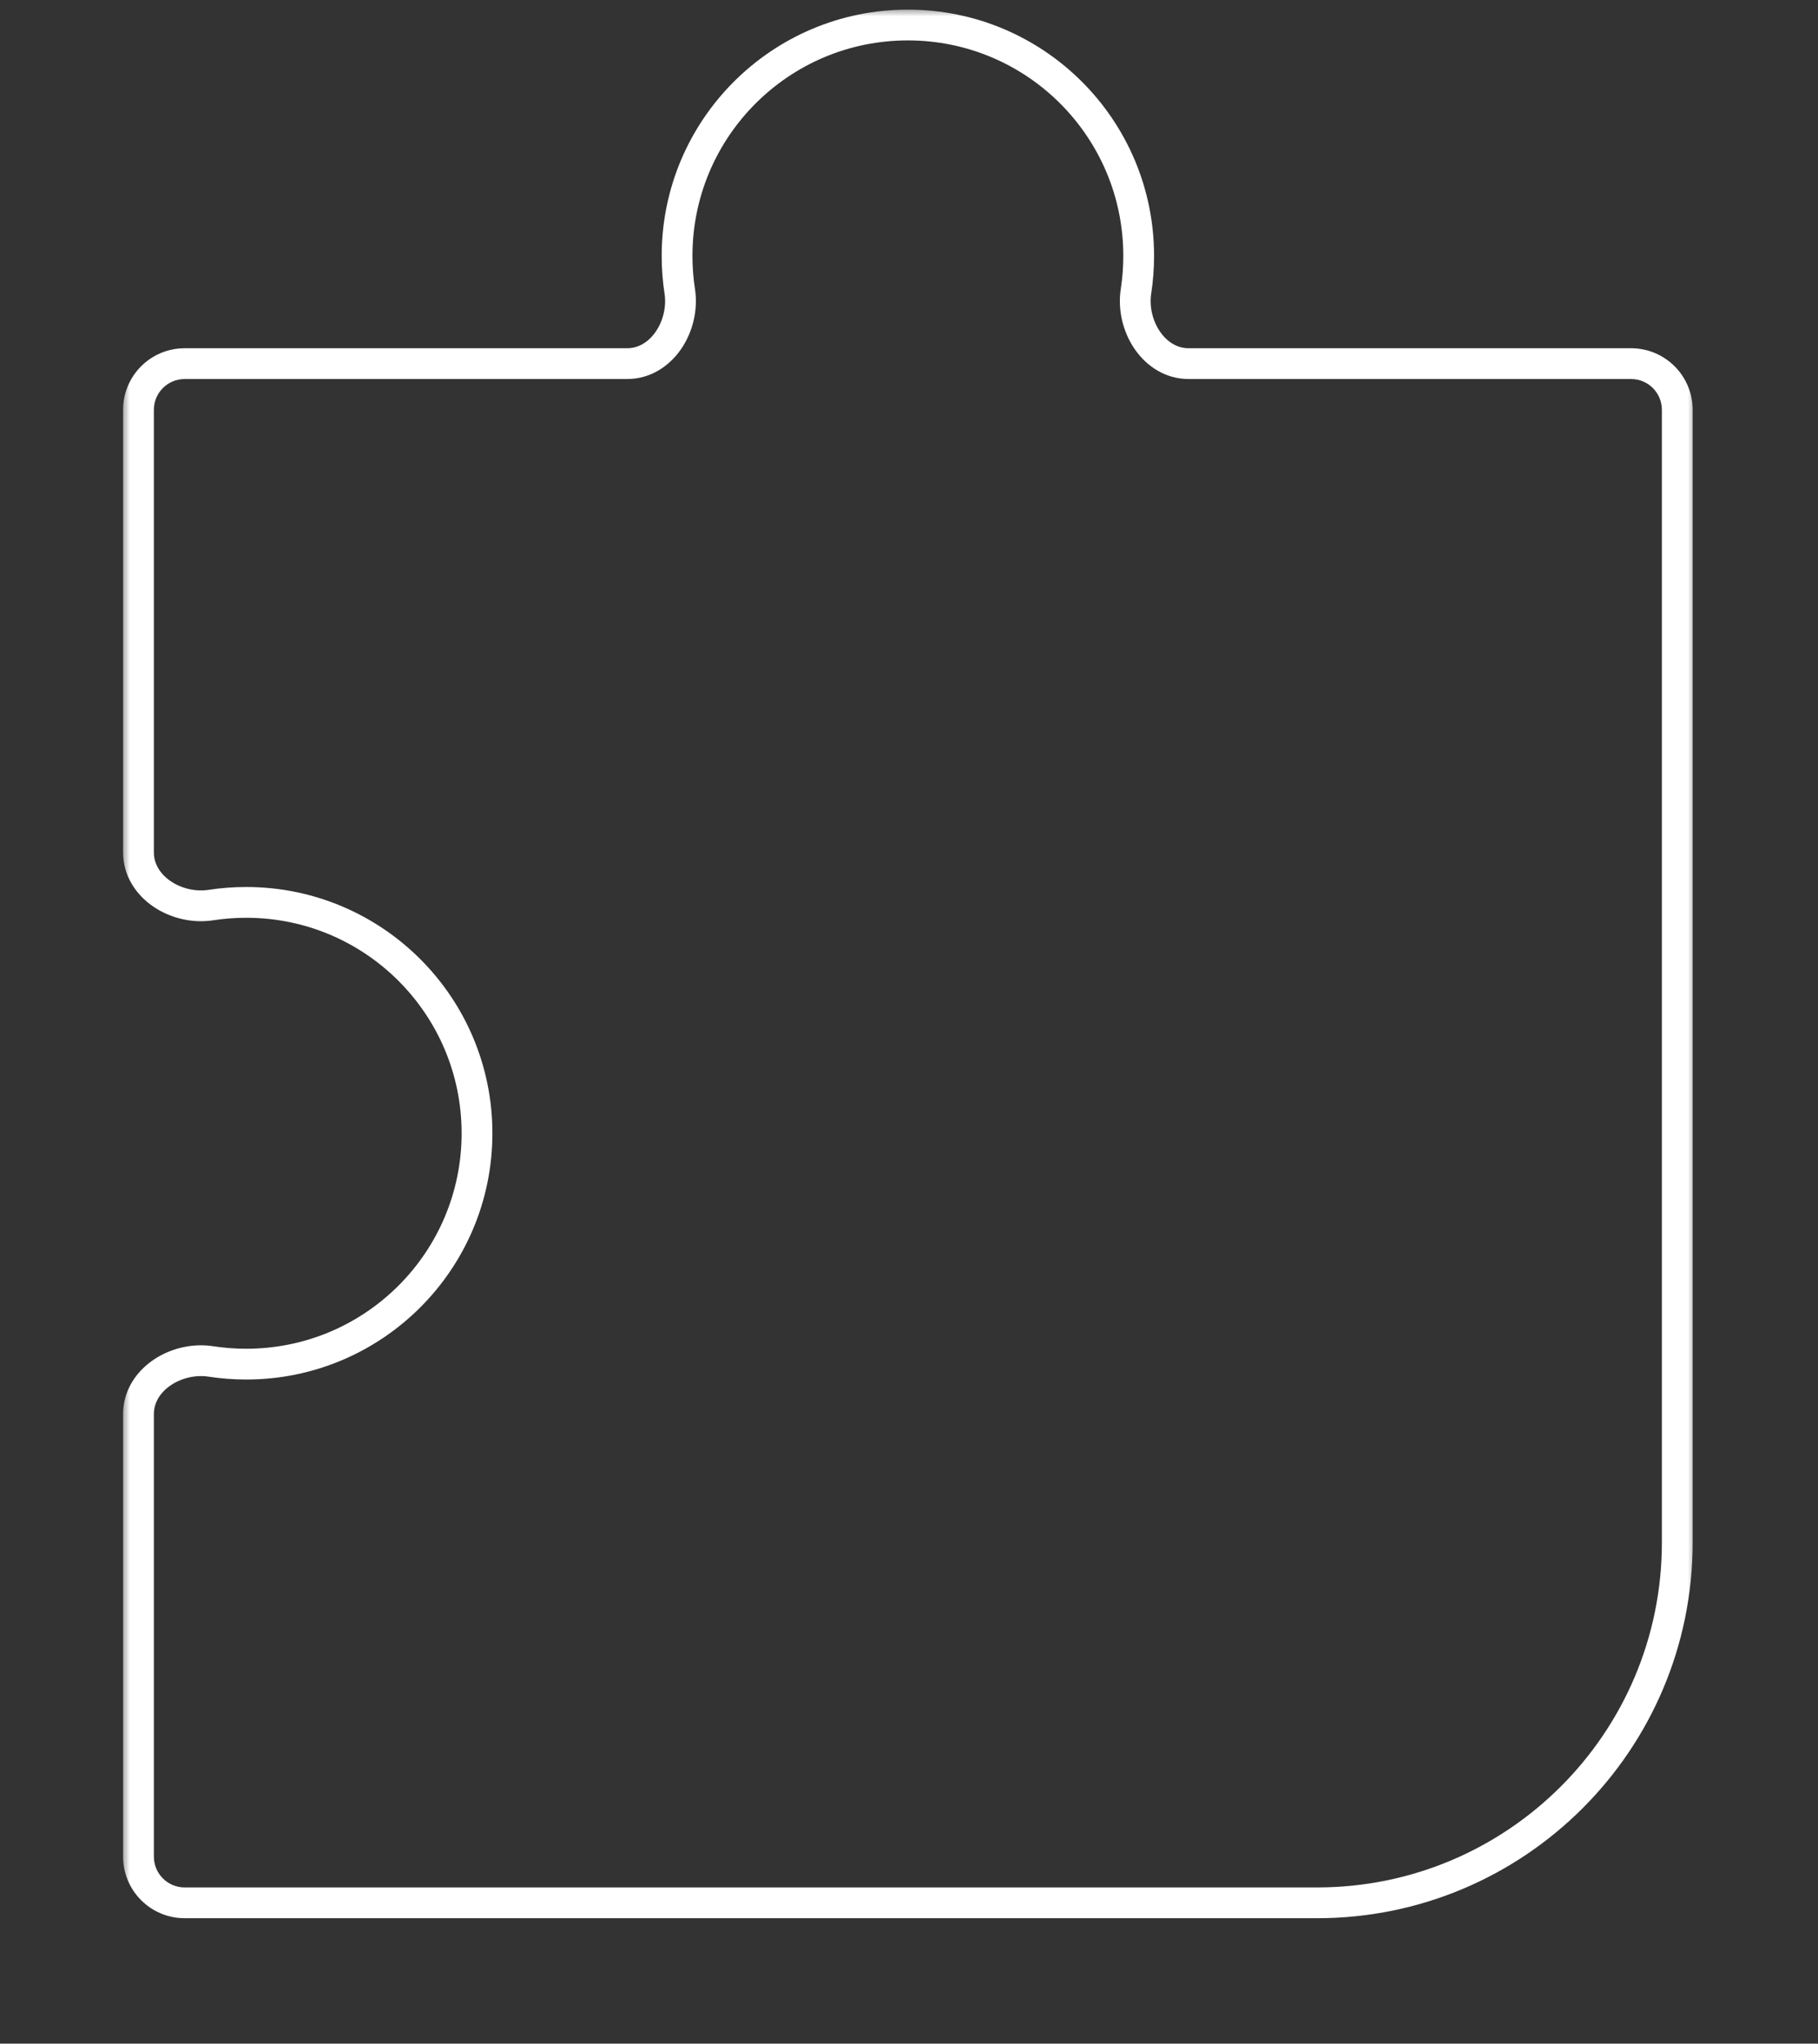 <?xml version="1.0" encoding="utf-8"?>
<svg xmlns="http://www.w3.org/2000/svg" fill="none" height="100%" overflow="visible" preserveAspectRatio="none" style="display: block;" viewBox="0 0 105 118" width="100%">
<rect x="0" y="0" width="105" height="118" fill="#333333" stroke="none"/>
<g id="puzzle_element">
<g id="Subtract">
<mask fill="black" height="111" id="path-2-outside-1_0_571" maskUnits="userSpaceOnUse" width="91" x="6.998" y="0.444">
<rect fill="white" height="111" width="91" x="6.998" y="0.444"/>
<path d="M52.435 1.444C59.797 1.444 65.766 7.413 65.766 14.775C65.766 15.469 65.713 16.15 65.611 16.814C65.306 18.799 66.644 20.996 68.653 20.996H94.205C95.678 20.996 96.871 22.19 96.871 23.662V89.069C96.871 100.556 87.559 109.868 76.071 109.868H10.664C9.192 109.868 7.998 108.675 7.998 107.202V81.651C7.998 79.643 10.195 78.304 12.18 78.609C12.845 78.712 13.526 78.765 14.219 78.765C21.581 78.765 27.55 72.796 27.55 65.434C27.55 58.072 21.581 52.104 14.219 52.104C13.526 52.104 12.845 52.157 12.18 52.259C10.195 52.564 7.998 51.225 7.998 49.217V23.662C7.998 22.19 9.192 20.996 10.664 20.996H36.218C38.226 20.996 39.565 18.8 39.26 16.814C39.158 16.15 39.105 15.469 39.105 14.775C39.105 7.413 45.073 1.445 52.435 1.444Z"/>
</mask>
<path d="M52.435 1.444L52.435 0.556L52.435 0.556L52.435 1.444ZM65.766 14.775L66.654 14.775L66.654 14.775L65.766 14.775ZM96.871 89.069H97.76H96.871ZM76.071 109.868L76.071 110.757L76.072 110.757L76.071 109.868ZM14.219 78.765L14.219 79.653L14.219 79.653L14.219 78.765ZM27.55 65.434L28.439 65.434L28.439 65.434L27.55 65.434ZM14.219 52.104L14.219 51.215L14.219 51.215L14.219 52.104ZM39.105 14.775L38.216 14.775L38.216 14.775L39.105 14.775ZM12.18 78.609L12.315 77.731L12.18 78.609ZM65.611 16.814L64.732 16.68L65.611 16.814ZM52.435 1.444L52.435 2.333C59.306 2.333 64.877 7.904 64.877 14.775L65.766 14.775L66.654 14.775C66.654 6.922 60.288 0.556 52.435 0.556L52.435 1.444ZM65.766 14.775L64.877 14.775C64.877 15.424 64.828 16.059 64.732 16.68L65.611 16.814L66.489 16.949C66.598 16.24 66.654 15.514 66.654 14.775L65.766 14.775ZM68.653 20.996V21.885H94.205V20.996V20.108H68.653V20.996ZM96.871 23.662H95.983V89.069H96.871H97.76V23.662H96.871ZM96.871 89.069L95.983 89.069C95.983 100.065 87.068 108.979 76.071 108.98L76.071 109.868L76.072 110.757C88.05 110.757 97.76 101.047 97.76 89.069L96.871 89.069ZM76.071 109.868V108.98H10.664V109.868V110.757H76.071V109.868ZM7.998 107.202H8.887V81.651H7.998H7.109V107.202H7.998ZM12.18 78.609L12.045 79.488C12.754 79.597 13.48 79.653 14.219 79.653L14.219 78.765L14.219 77.876C13.571 77.876 12.935 77.826 12.315 77.731L12.18 78.609ZM14.219 78.765L14.219 79.653C22.072 79.653 28.439 73.287 28.439 65.434L27.55 65.434L26.661 65.434C26.661 72.305 21.09 77.876 14.219 77.876L14.219 78.765ZM27.55 65.434L28.439 65.434C28.438 57.581 22.072 51.215 14.219 51.215L14.219 52.104L14.219 52.992C21.09 52.992 26.661 58.562 26.661 65.434L27.55 65.434ZM14.219 52.104L14.219 51.215C13.48 51.215 12.754 51.271 12.045 51.38L12.18 52.259L12.315 53.137C12.935 53.042 13.571 52.992 14.219 52.992L14.219 52.104ZM7.998 49.217H8.887V23.662H7.998H7.109V49.217H7.998ZM10.664 20.996V21.885H36.218V20.996V20.108H10.664V20.996ZM39.26 16.814L40.138 16.68C40.043 16.059 39.993 15.424 39.993 14.775L39.105 14.775L38.216 14.775C38.216 15.514 38.272 16.24 38.381 16.949L39.26 16.814ZM39.105 14.775L39.993 14.775C39.993 7.904 45.563 2.333 52.435 2.333L52.435 1.444L52.435 0.556C44.582 0.556 38.216 6.923 38.216 14.775L39.105 14.775ZM7.998 23.662H8.887C8.887 22.681 9.683 21.885 10.664 21.885V20.996V20.108C8.701 20.108 7.109 21.699 7.109 23.662H7.998ZM12.18 52.259L12.045 51.38C11.284 51.497 10.465 51.297 9.848 50.873C9.238 50.453 8.887 49.868 8.887 49.217H7.998H7.109C7.109 50.573 7.857 51.661 8.842 52.338C9.819 53.009 11.091 53.325 12.315 53.137L12.18 52.259ZM10.664 109.868V108.98C9.683 108.98 8.887 108.184 8.887 107.202H7.998H7.109C7.109 109.165 8.701 110.757 10.664 110.757V109.868ZM94.205 20.996V21.885C95.187 21.885 95.983 22.681 95.983 23.662H96.871H97.76C97.76 21.699 96.168 20.108 94.205 20.108V20.996ZM7.998 81.651H8.887C8.887 81 9.238 80.414 9.848 79.995C10.465 79.571 11.284 79.371 12.045 79.488L12.18 78.609L12.315 77.731C11.091 77.543 9.819 77.859 8.842 78.53C7.857 79.206 7.109 80.294 7.109 81.651H7.998ZM36.218 20.996V21.885C37.575 21.885 38.663 21.137 39.339 20.153C40.01 19.176 40.326 17.903 40.138 16.68L39.26 16.814L38.381 16.949C38.498 17.711 38.298 18.529 37.874 19.147C37.455 19.756 36.869 20.108 36.218 20.108V20.996ZM65.611 16.814L64.732 16.68C64.544 17.903 64.861 19.176 65.532 20.153C66.208 21.137 67.296 21.885 68.653 21.885V20.996V20.108C68.001 20.108 67.416 19.756 66.997 19.147C66.573 18.529 66.372 17.711 66.489 16.949L65.611 16.814Z" fill="white" mask="url(#path-2-outside-1_0_571)"/>
</g>
</g>
</svg>